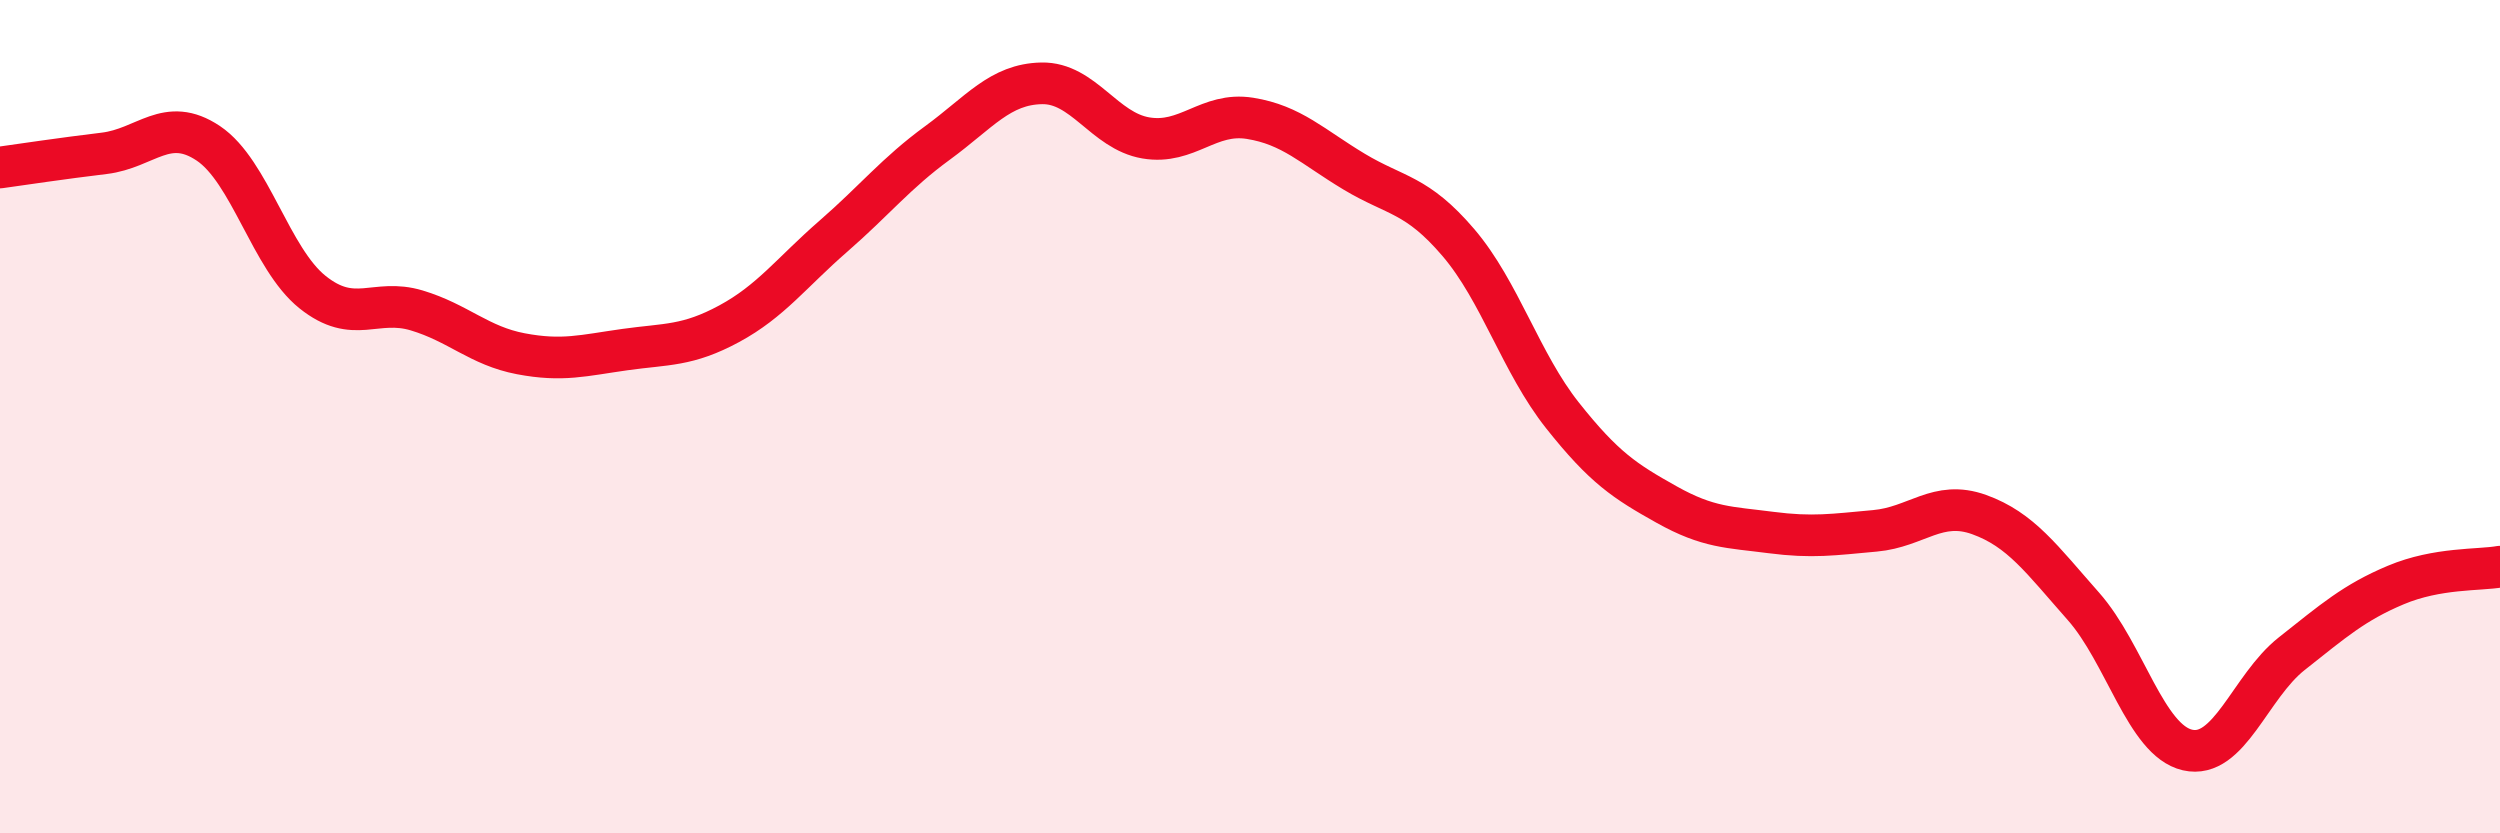 
    <svg width="60" height="20" viewBox="0 0 60 20" xmlns="http://www.w3.org/2000/svg">
      <path
        d="M 0,4.02 C 0.5,3.95 1.5,3.8 2.5,3.68 C 3.5,3.56 4,2.77 5,3.44 C 6,4.11 6.5,6.21 7.5,7.01 C 8.5,7.81 9,7.15 10,7.45 C 11,7.75 11.5,8.3 12.5,8.49 C 13.5,8.68 14,8.53 15,8.39 C 16,8.25 16.5,8.31 17.5,7.77 C 18.5,7.23 19,6.54 20,5.67 C 21,4.8 21.5,4.16 22.5,3.43 C 23.5,2.7 24,2.02 25,2 C 26,1.98 26.5,3.14 27.5,3.31 C 28.5,3.48 29,2.68 30,2.84 C 31,3 31.5,3.52 32.5,4.12 C 33.5,4.72 34,4.65 35,5.82 C 36,6.99 36.5,8.71 37.5,9.97 C 38.5,11.23 39,11.55 40,12.11 C 41,12.67 41.5,12.65 42.5,12.78 C 43.5,12.91 44,12.83 45,12.74 C 46,12.65 46.5,11.99 47.5,12.35 C 48.5,12.71 49,13.42 50,14.55 C 51,15.68 51.5,17.77 52.5,18 C 53.5,18.23 54,16.48 55,15.69 C 56,14.9 56.5,14.46 57.5,14.04 C 58.5,13.62 59.5,13.69 60,13.6L60 20L0 20Z"
        fill="#EB0A25"
        opacity="0.1"
        stroke-linecap="round"
        stroke-linejoin="round"
      />
      <path
        d="M 0,4.02 C 0.5,3.95 1.5,3.8 2.5,3.68 C 3.5,3.56 4,2.77 5,3.44 C 6,4.11 6.5,6.21 7.5,7.01 C 8.5,7.81 9,7.15 10,7.45 C 11,7.75 11.5,8.3 12.5,8.49 C 13.5,8.68 14,8.53 15,8.39 C 16,8.25 16.5,8.31 17.5,7.77 C 18.5,7.23 19,6.54 20,5.67 C 21,4.8 21.5,4.16 22.5,3.43 C 23.5,2.7 24,2.02 25,2 C 26,1.98 26.5,3.14 27.5,3.31 C 28.5,3.48 29,2.68 30,2.84 C 31,3 31.5,3.52 32.5,4.12 C 33.5,4.72 34,4.65 35,5.82 C 36,6.99 36.5,8.71 37.5,9.97 C 38.5,11.23 39,11.55 40,12.11 C 41,12.67 41.5,12.65 42.5,12.78 C 43.5,12.91 44,12.83 45,12.74 C 46,12.65 46.5,11.99 47.5,12.35 C 48.5,12.71 49,13.42 50,14.55 C 51,15.68 51.5,17.77 52.5,18 C 53.5,18.23 54,16.48 55,15.69 C 56,14.9 56.5,14.46 57.5,14.04 C 58.5,13.62 59.5,13.69 60,13.6"
        stroke="#EB0A25"
        stroke-width="1"
        fill="none"
        stroke-linecap="round"
        stroke-linejoin="round"
      />
    </svg>
  